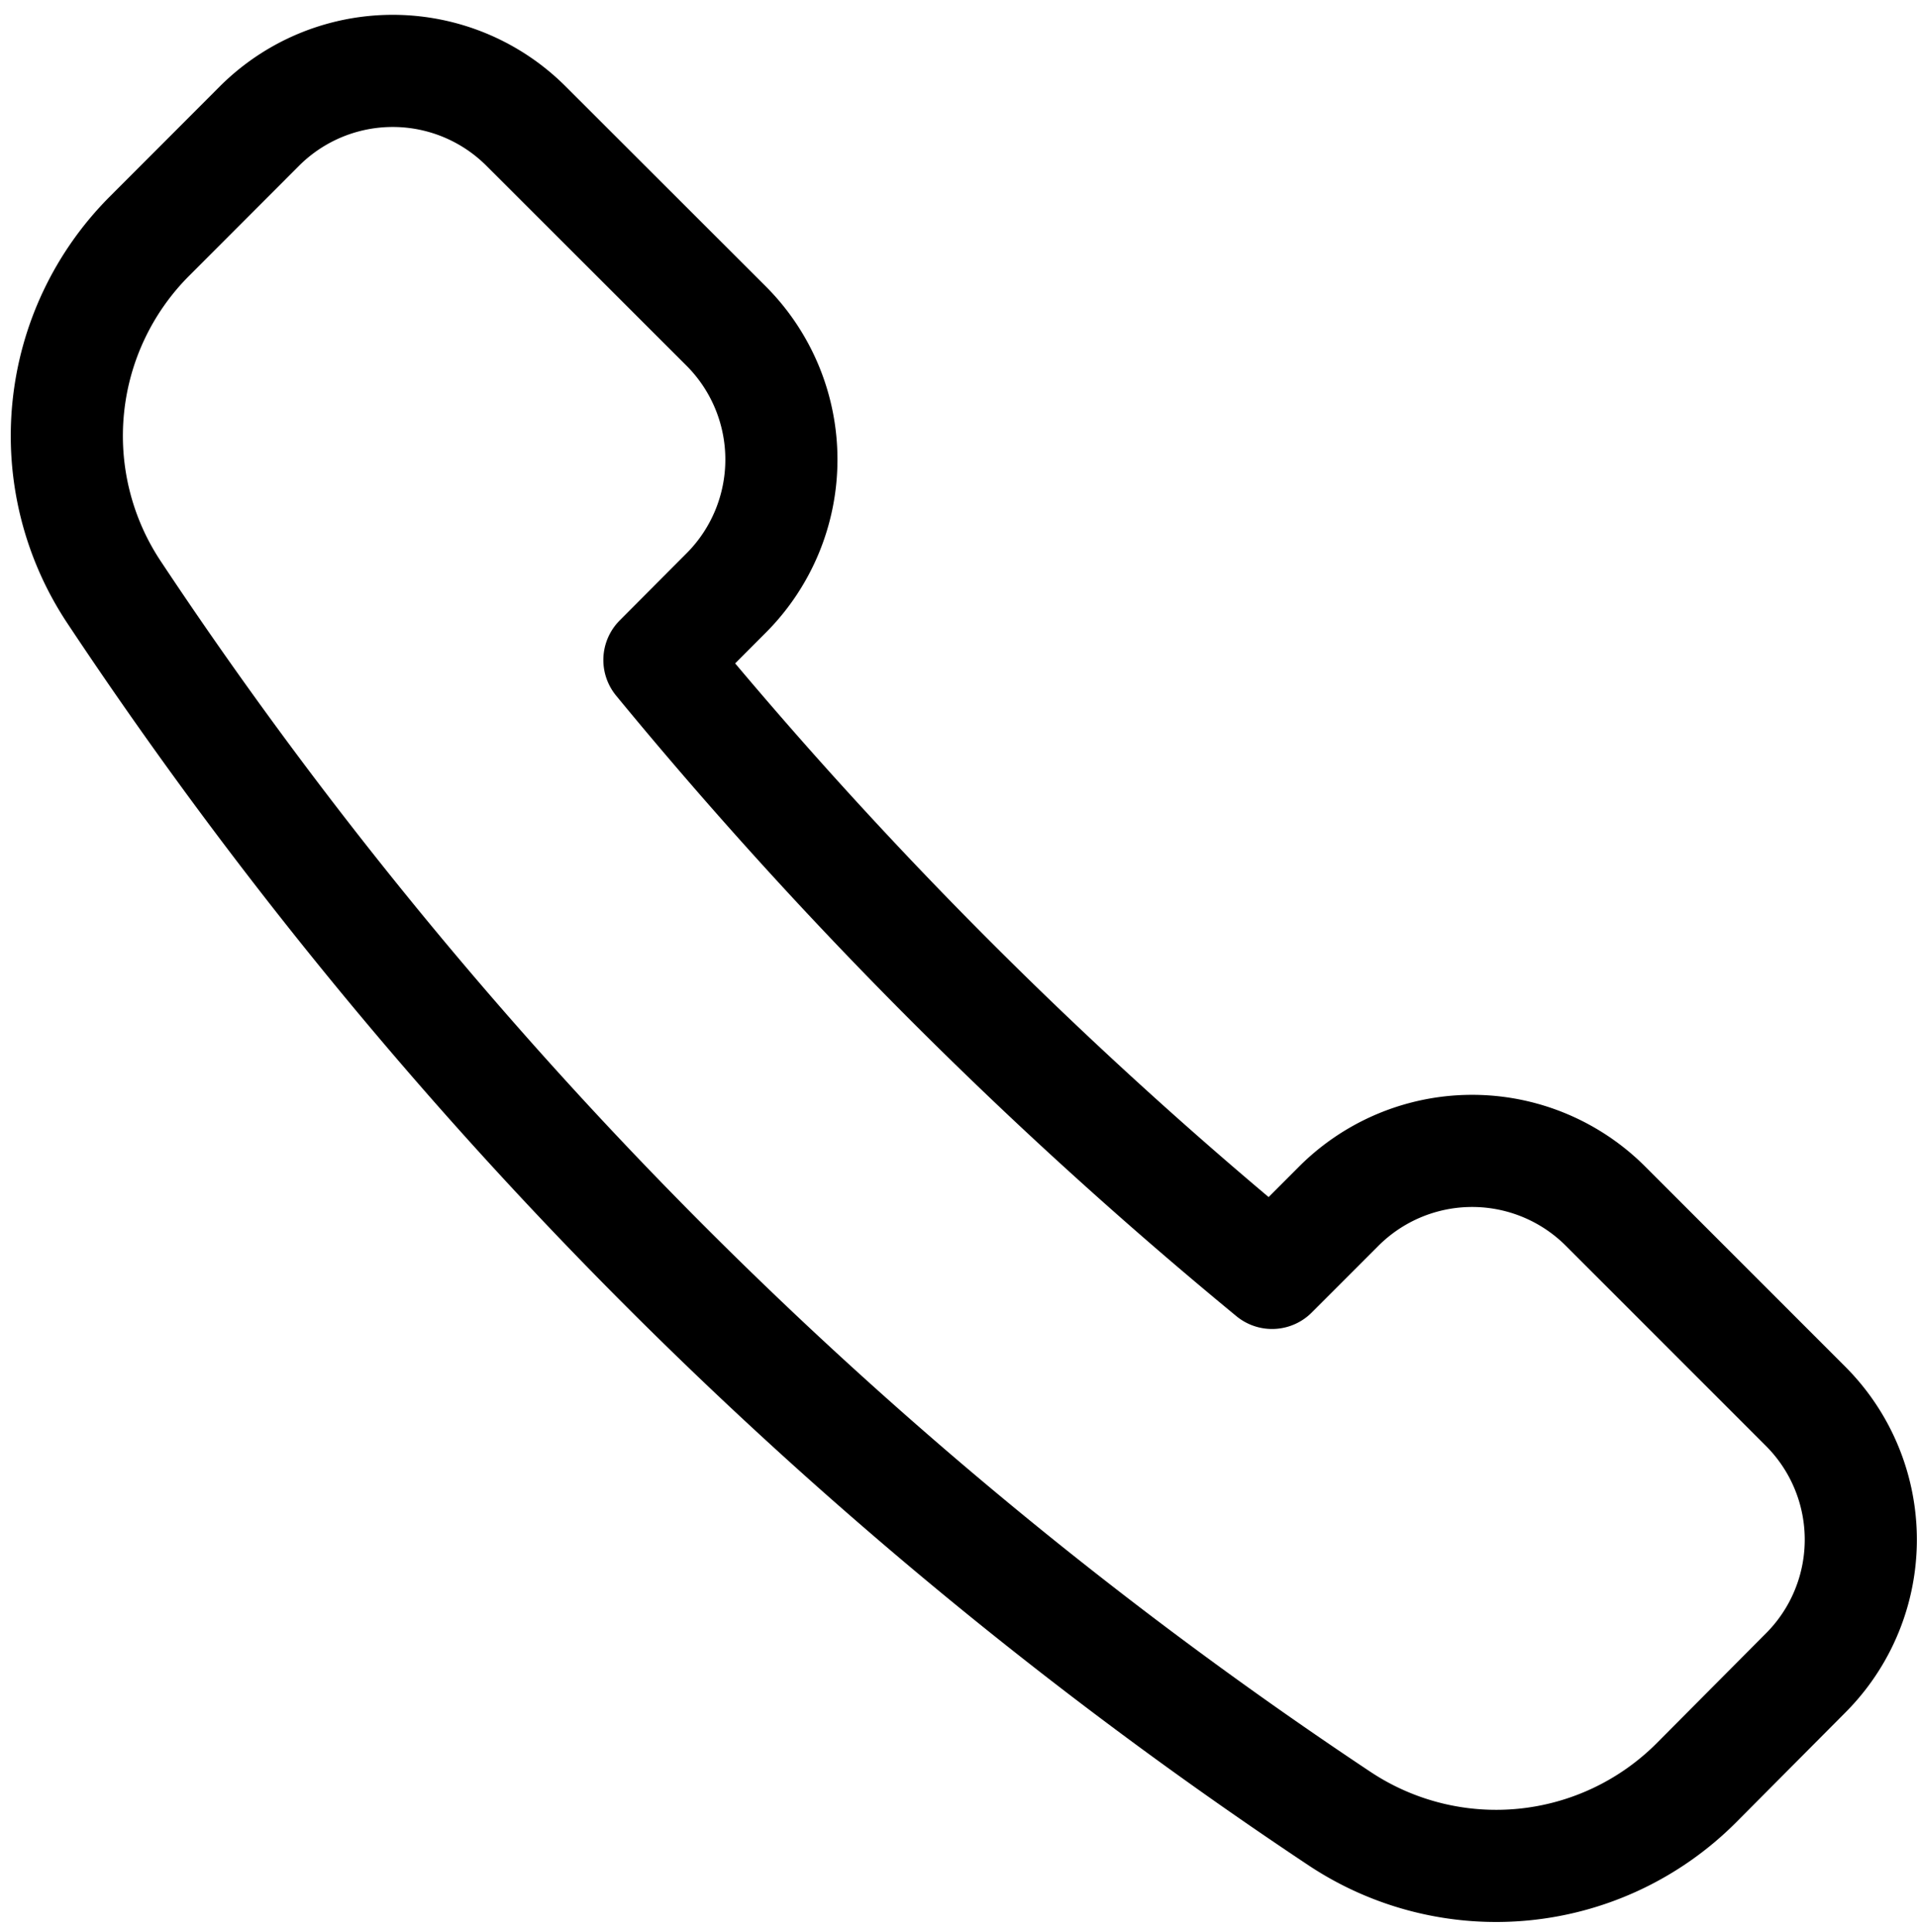 <svg xmlns="http://www.w3.org/2000/svg" width="17.097" height="17.228" viewBox="0 0 17.097 17.228">
  <g id="Group_661" data-name="Group 661" transform="translate(-24.397 -24.382)">
    <path id="Path_3119" data-name="Path 3119" d="M30.874,29.669a1.684,1.684,0,0,0,0-2.379l-1.785-1.783a1.682,1.682,0,0,0-2.379,0l-.978.979a2.519,2.519,0,0,0-.319,3.175A39.114,39.114,0,0,0,36.347,40.6a2.523,2.523,0,0,0,3.176-.318L40.5,39.3a1.682,1.682,0,0,0,0-2.379l-1.784-1.784a1.682,1.682,0,0,0-2.379,0l-.595.595a39.915,39.915,0,0,1-5.464-5.465Z" fill="none" stroke="#000" stroke-linecap="round" stroke-linejoin="round" stroke-width="1"/>
  </g>
</svg>

